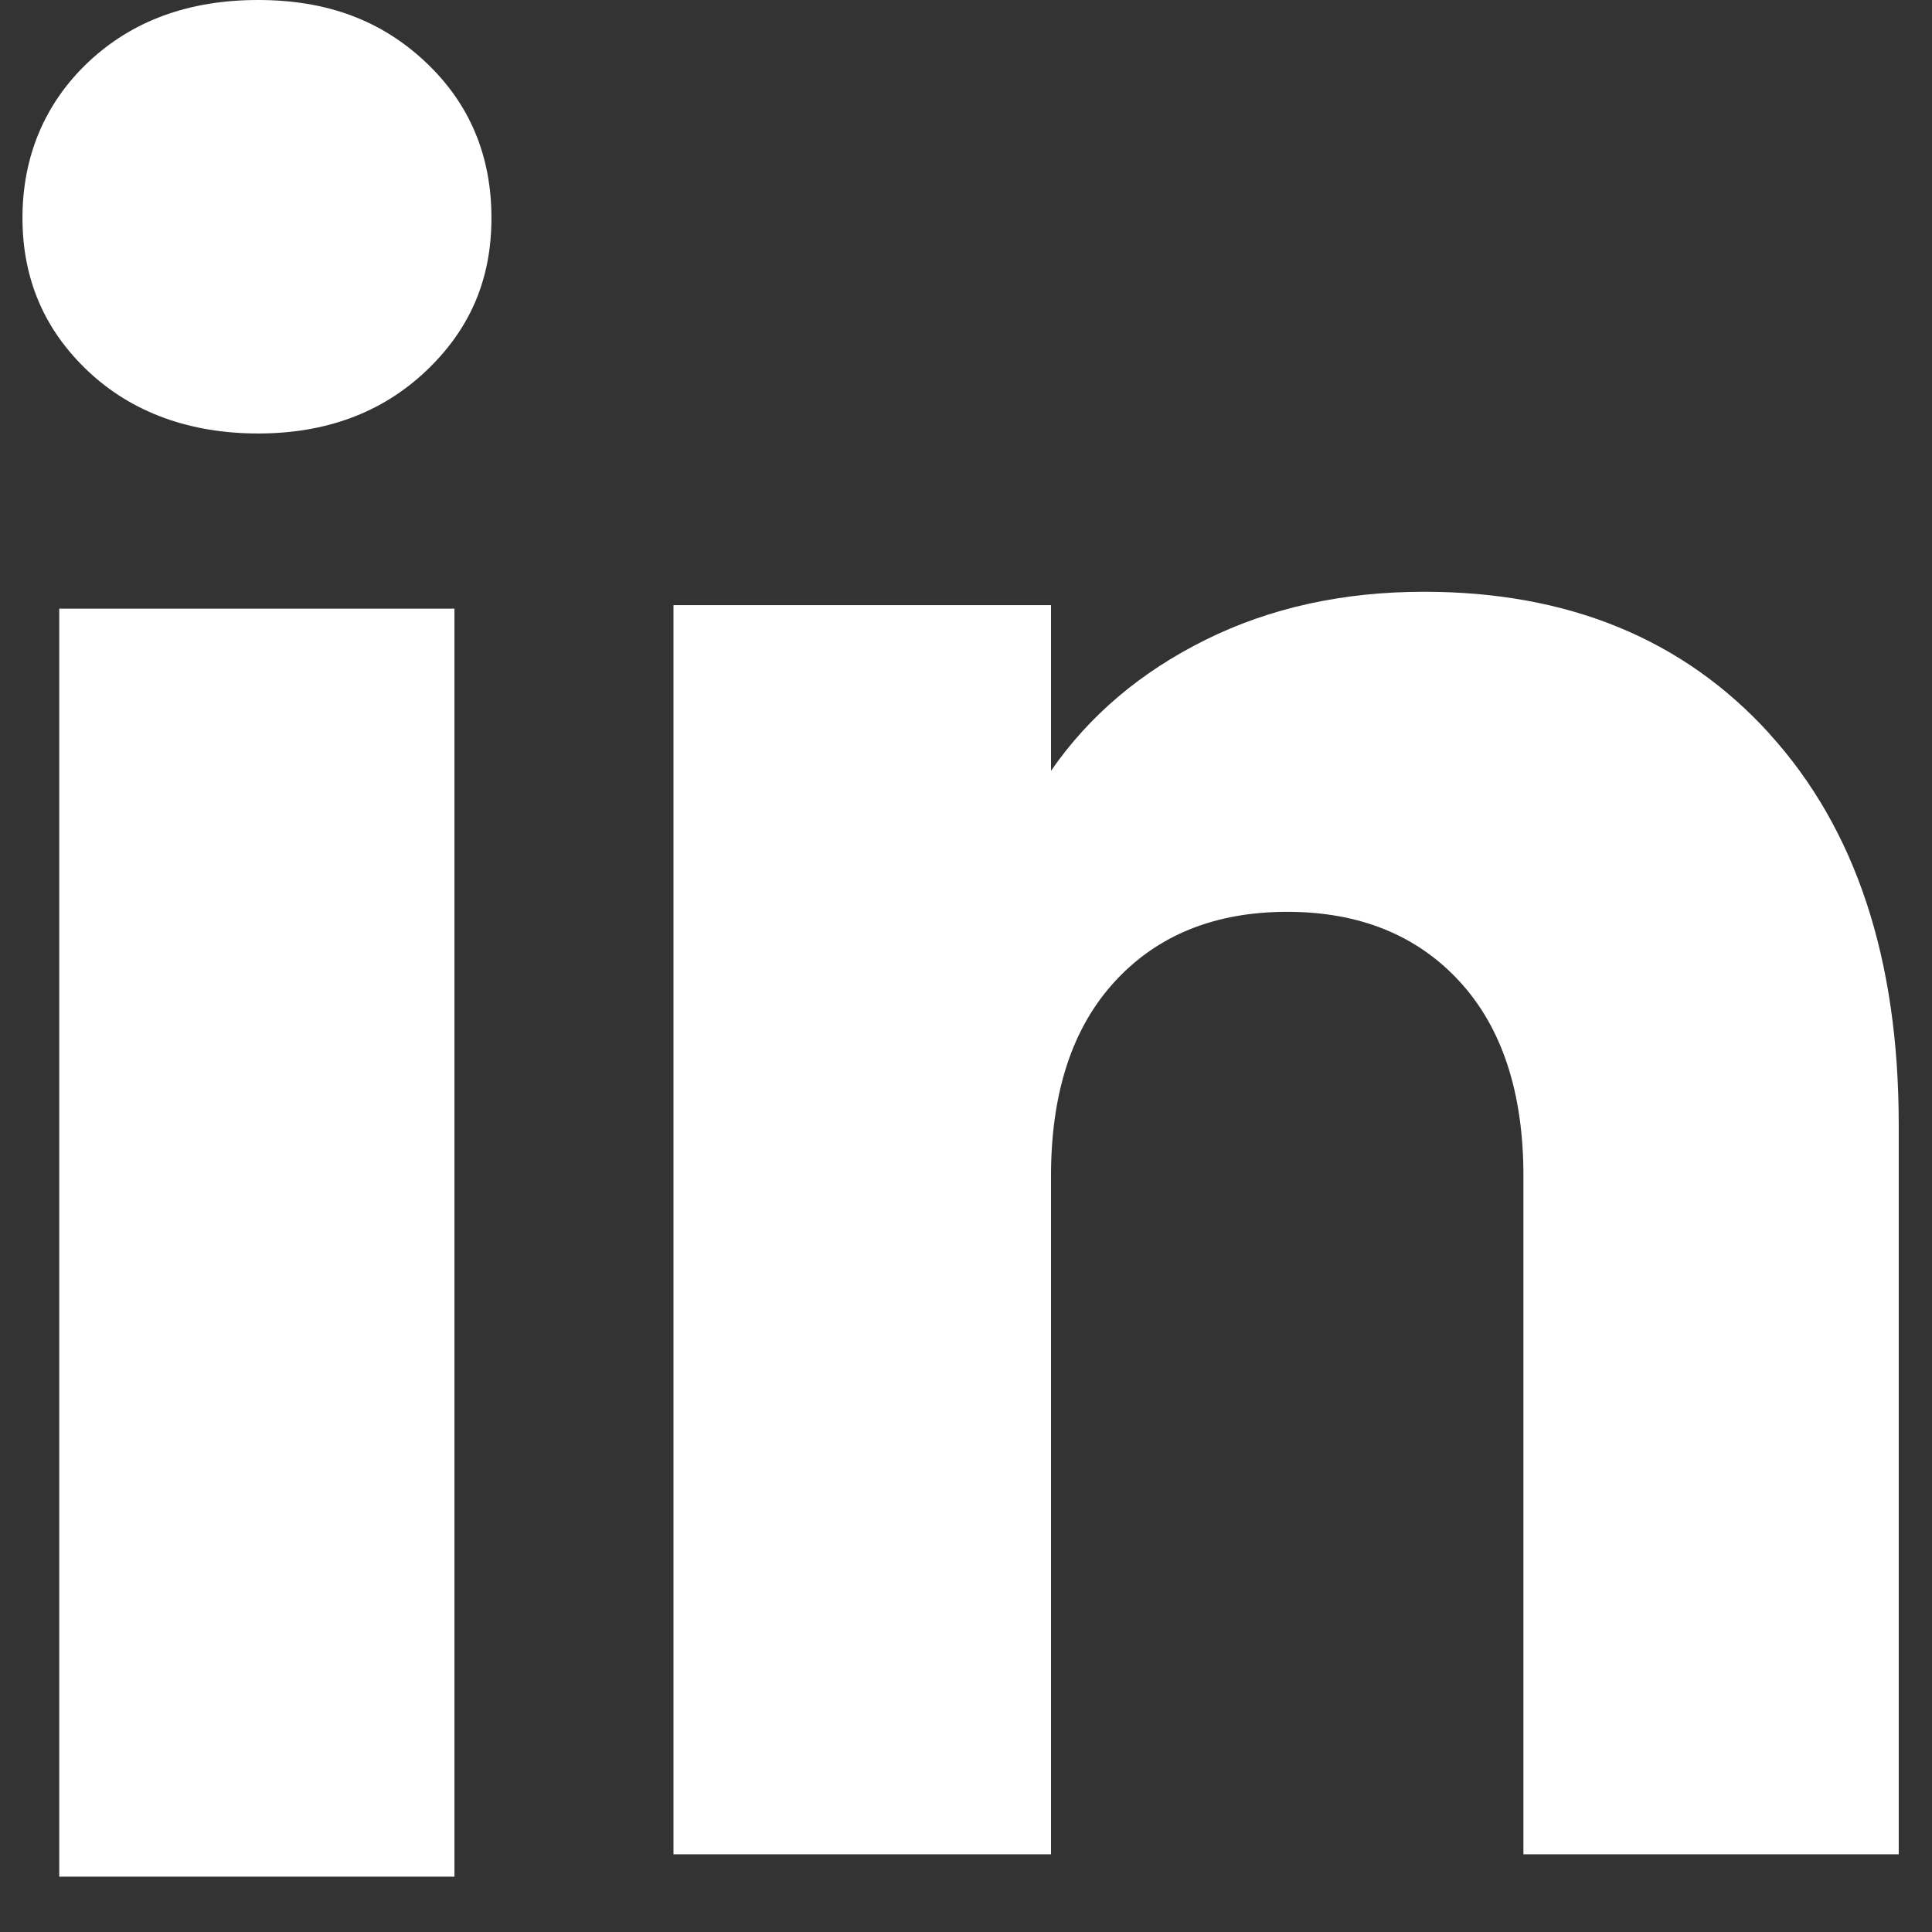 <?xml version="1.0" encoding="UTF-8"?>
<svg xmlns="http://www.w3.org/2000/svg" width="27" height="27" viewBox="0 0 27 27" fill="none">
  <rect x="0" y="0" width="27" height="27" fill="#333333" stroke="none"/>
  <g clip-path="url(#clip0_2587_10680)">
    <path d="M1.234 5.19C0.619 4.612 0.314 3.897 0.314 3.046C0.314 2.194 0.621 1.447 1.234 0.868C1.848 0.29 2.638 0 3.607 0C4.576 0 5.335 0.29 5.948 0.868C6.562 1.446 6.868 2.173 6.868 3.046C6.868 3.918 6.56 4.612 5.948 5.19C5.334 5.768 4.554 6.058 3.607 6.058C2.66 6.058 1.848 5.768 1.234 5.19ZM6.351 8.506V26.227H0.828V8.506H6.351Z" fill="white"></path>
    <path d="M24.73 10.257C25.934 11.582 26.535 13.4 26.535 15.716V25.914H21.29V16.434C21.29 15.267 20.991 14.359 20.395 13.713C19.799 13.067 18.995 12.743 17.989 12.743C16.983 12.743 16.179 13.066 15.583 13.713C14.987 14.359 14.688 15.267 14.688 16.434V25.914H9.412V8.457H14.688V10.772C15.222 10 15.942 9.391 16.847 8.942C17.752 8.493 18.77 8.27 19.902 8.27C21.918 8.27 23.528 8.932 24.73 10.255V10.257Z" fill="white"></path>
  </g>
  <defs>
    <clipPath id="clip0_2587_10680">
      <rect width="27" height="27" fill="white"></rect>
    </clipPath>
  </defs>
</svg>
